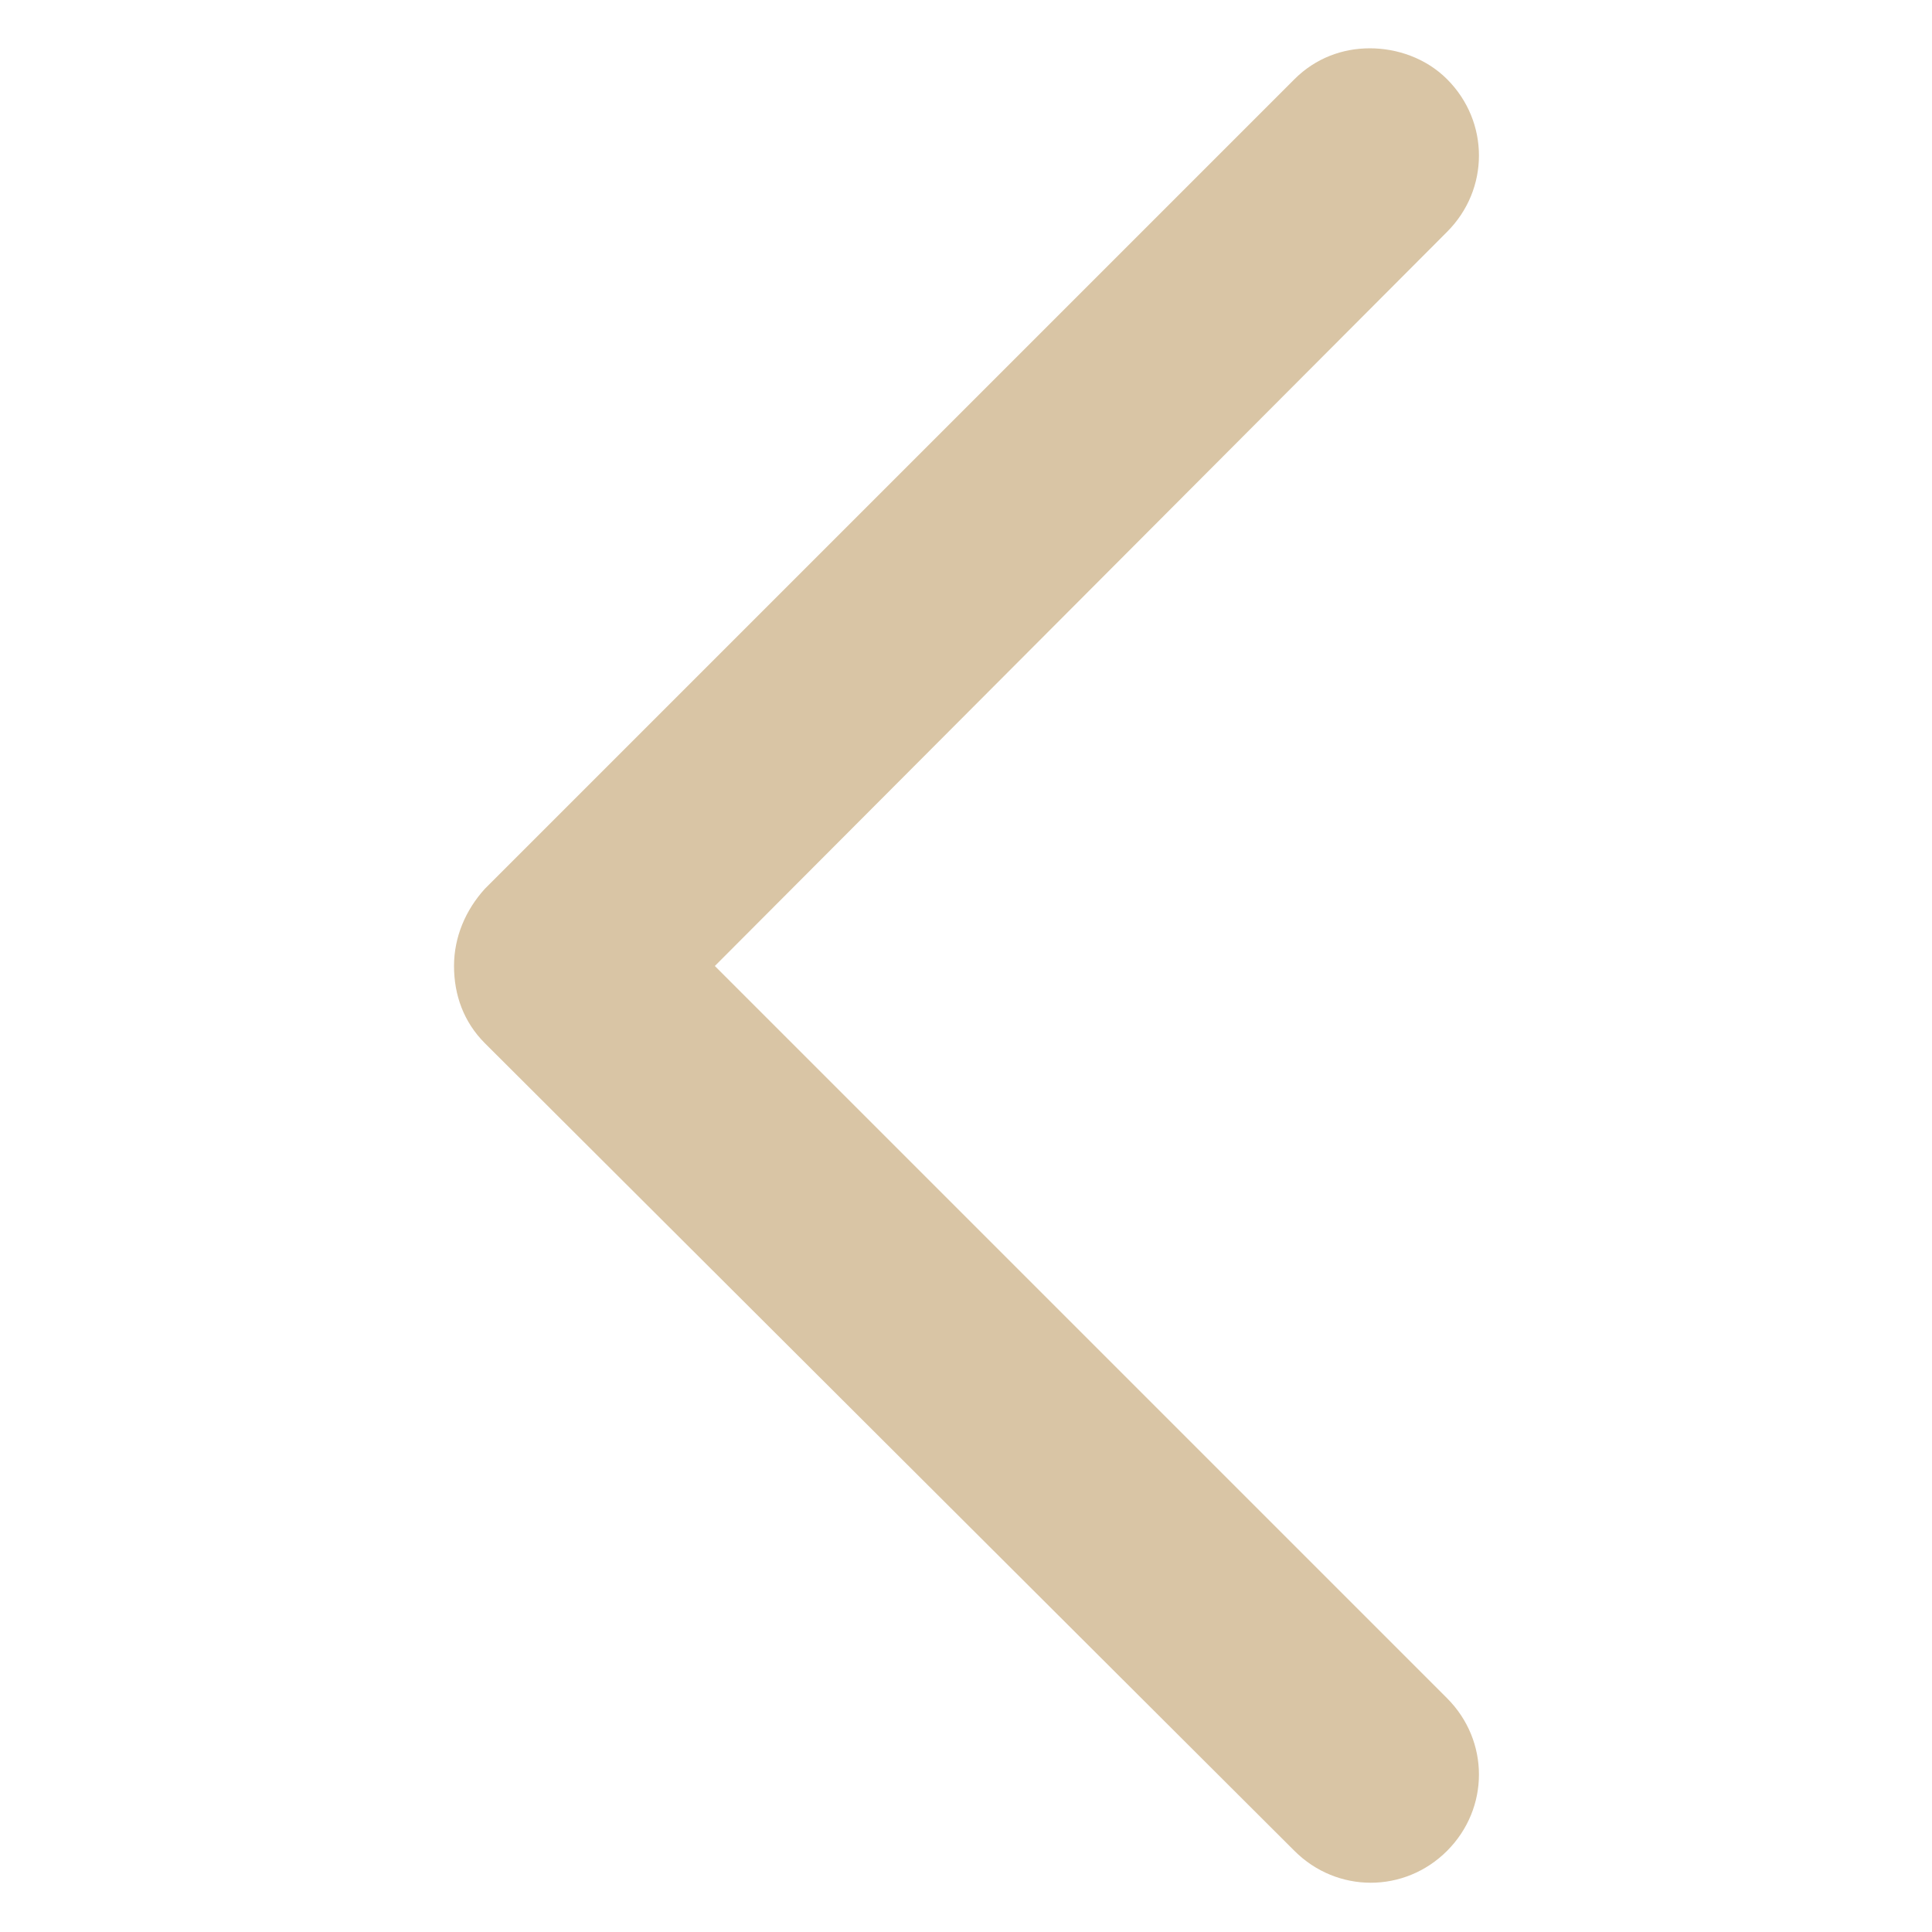 <?xml version="1.0" encoding="UTF-8"?>
<svg width="1200pt" height="1200pt" version="1.1" viewBox="0 0 1200 1200" xmlns="http://www.w3.org/2000/svg">
 <path d="m850.8 30c16.801 0 34.801 6 48 19.199 26.398 26.398 26.398 68.398 0 94.801l-454.8 456 454.8 454.8c26.398 26.398 26.398 68.398 0 94.801-26.398 26.398-68.398 26.398-94.801 0l-502.8-501.6c-13.199-13.199-19.199-30-19.199-48s7.199-34.801 19.199-48l502.8-502.8c13.199-13.199 30-19.199 46.801-19.199z" fill="#d9c5a5"/>
</svg>
